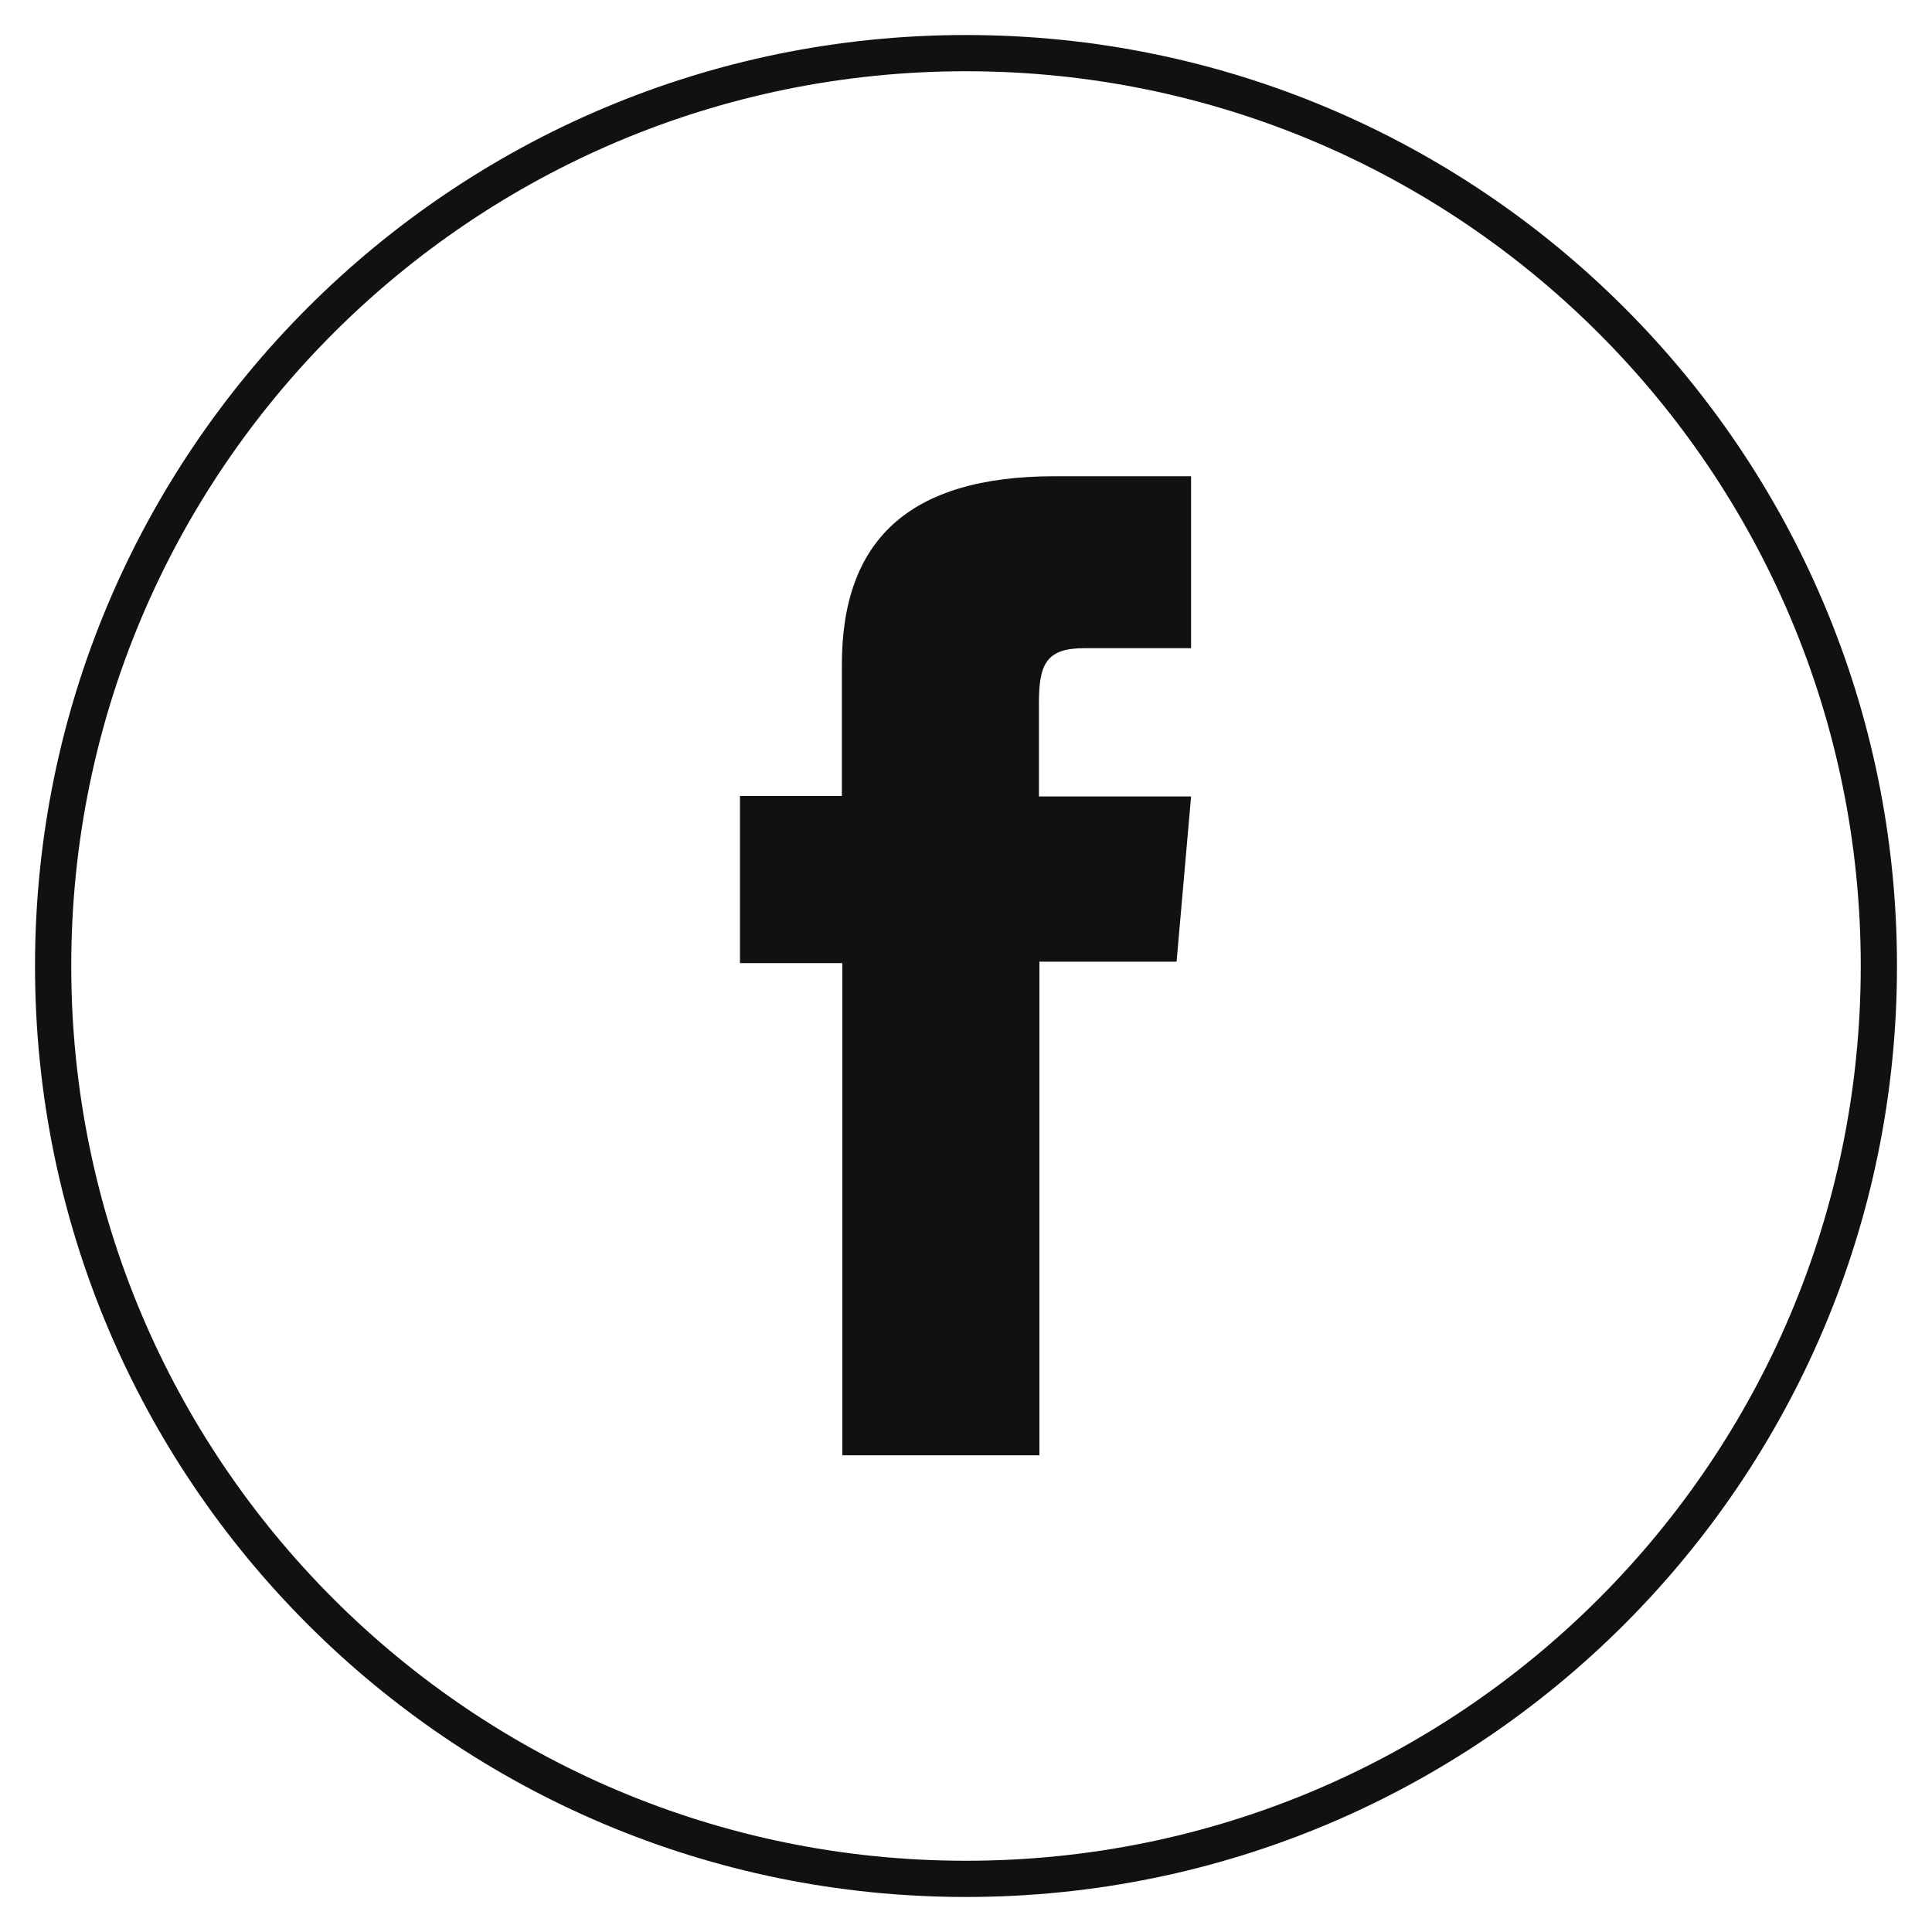 <?xml version="1.0" encoding="UTF-8"?>
<svg xmlns="http://www.w3.org/2000/svg" id="katman_1" data-name="katman 1" viewBox="0 0 40 40">
  <defs>
    <style>
      .cls-1 {
        fill: #101211;
      }

      .cls-2 {
        fill: none;
        stroke: #101211;
        stroke-miterlimit: 10;
        stroke-width: .75px;
      }
    </style>
  </defs>
  <path id="Path_809" data-name="Path 809" class="cls-2" d="m20,38.9h0C9.56,38.9,1.1,30.44,1.1,20S9.56,1.1,20,1.1c10.44,0,18.9,8.46,18.9,18.9s-8.46,18.9-18.9,18.9h0Z"></path>
  <path id="Path_810" data-name="Path 810" class="cls-1" d="m17.44,30.13h4.08v-10.22h2.84l.3-3.42h-3.15v-1.94c0-.81.16-1.13.94-1.13h2.21v-3.56h-2.82c-3.04,0-4.41,1.34-4.41,3.9v2.72h-2.11v3.46h2.12v10.17Z"></path>
</svg>
